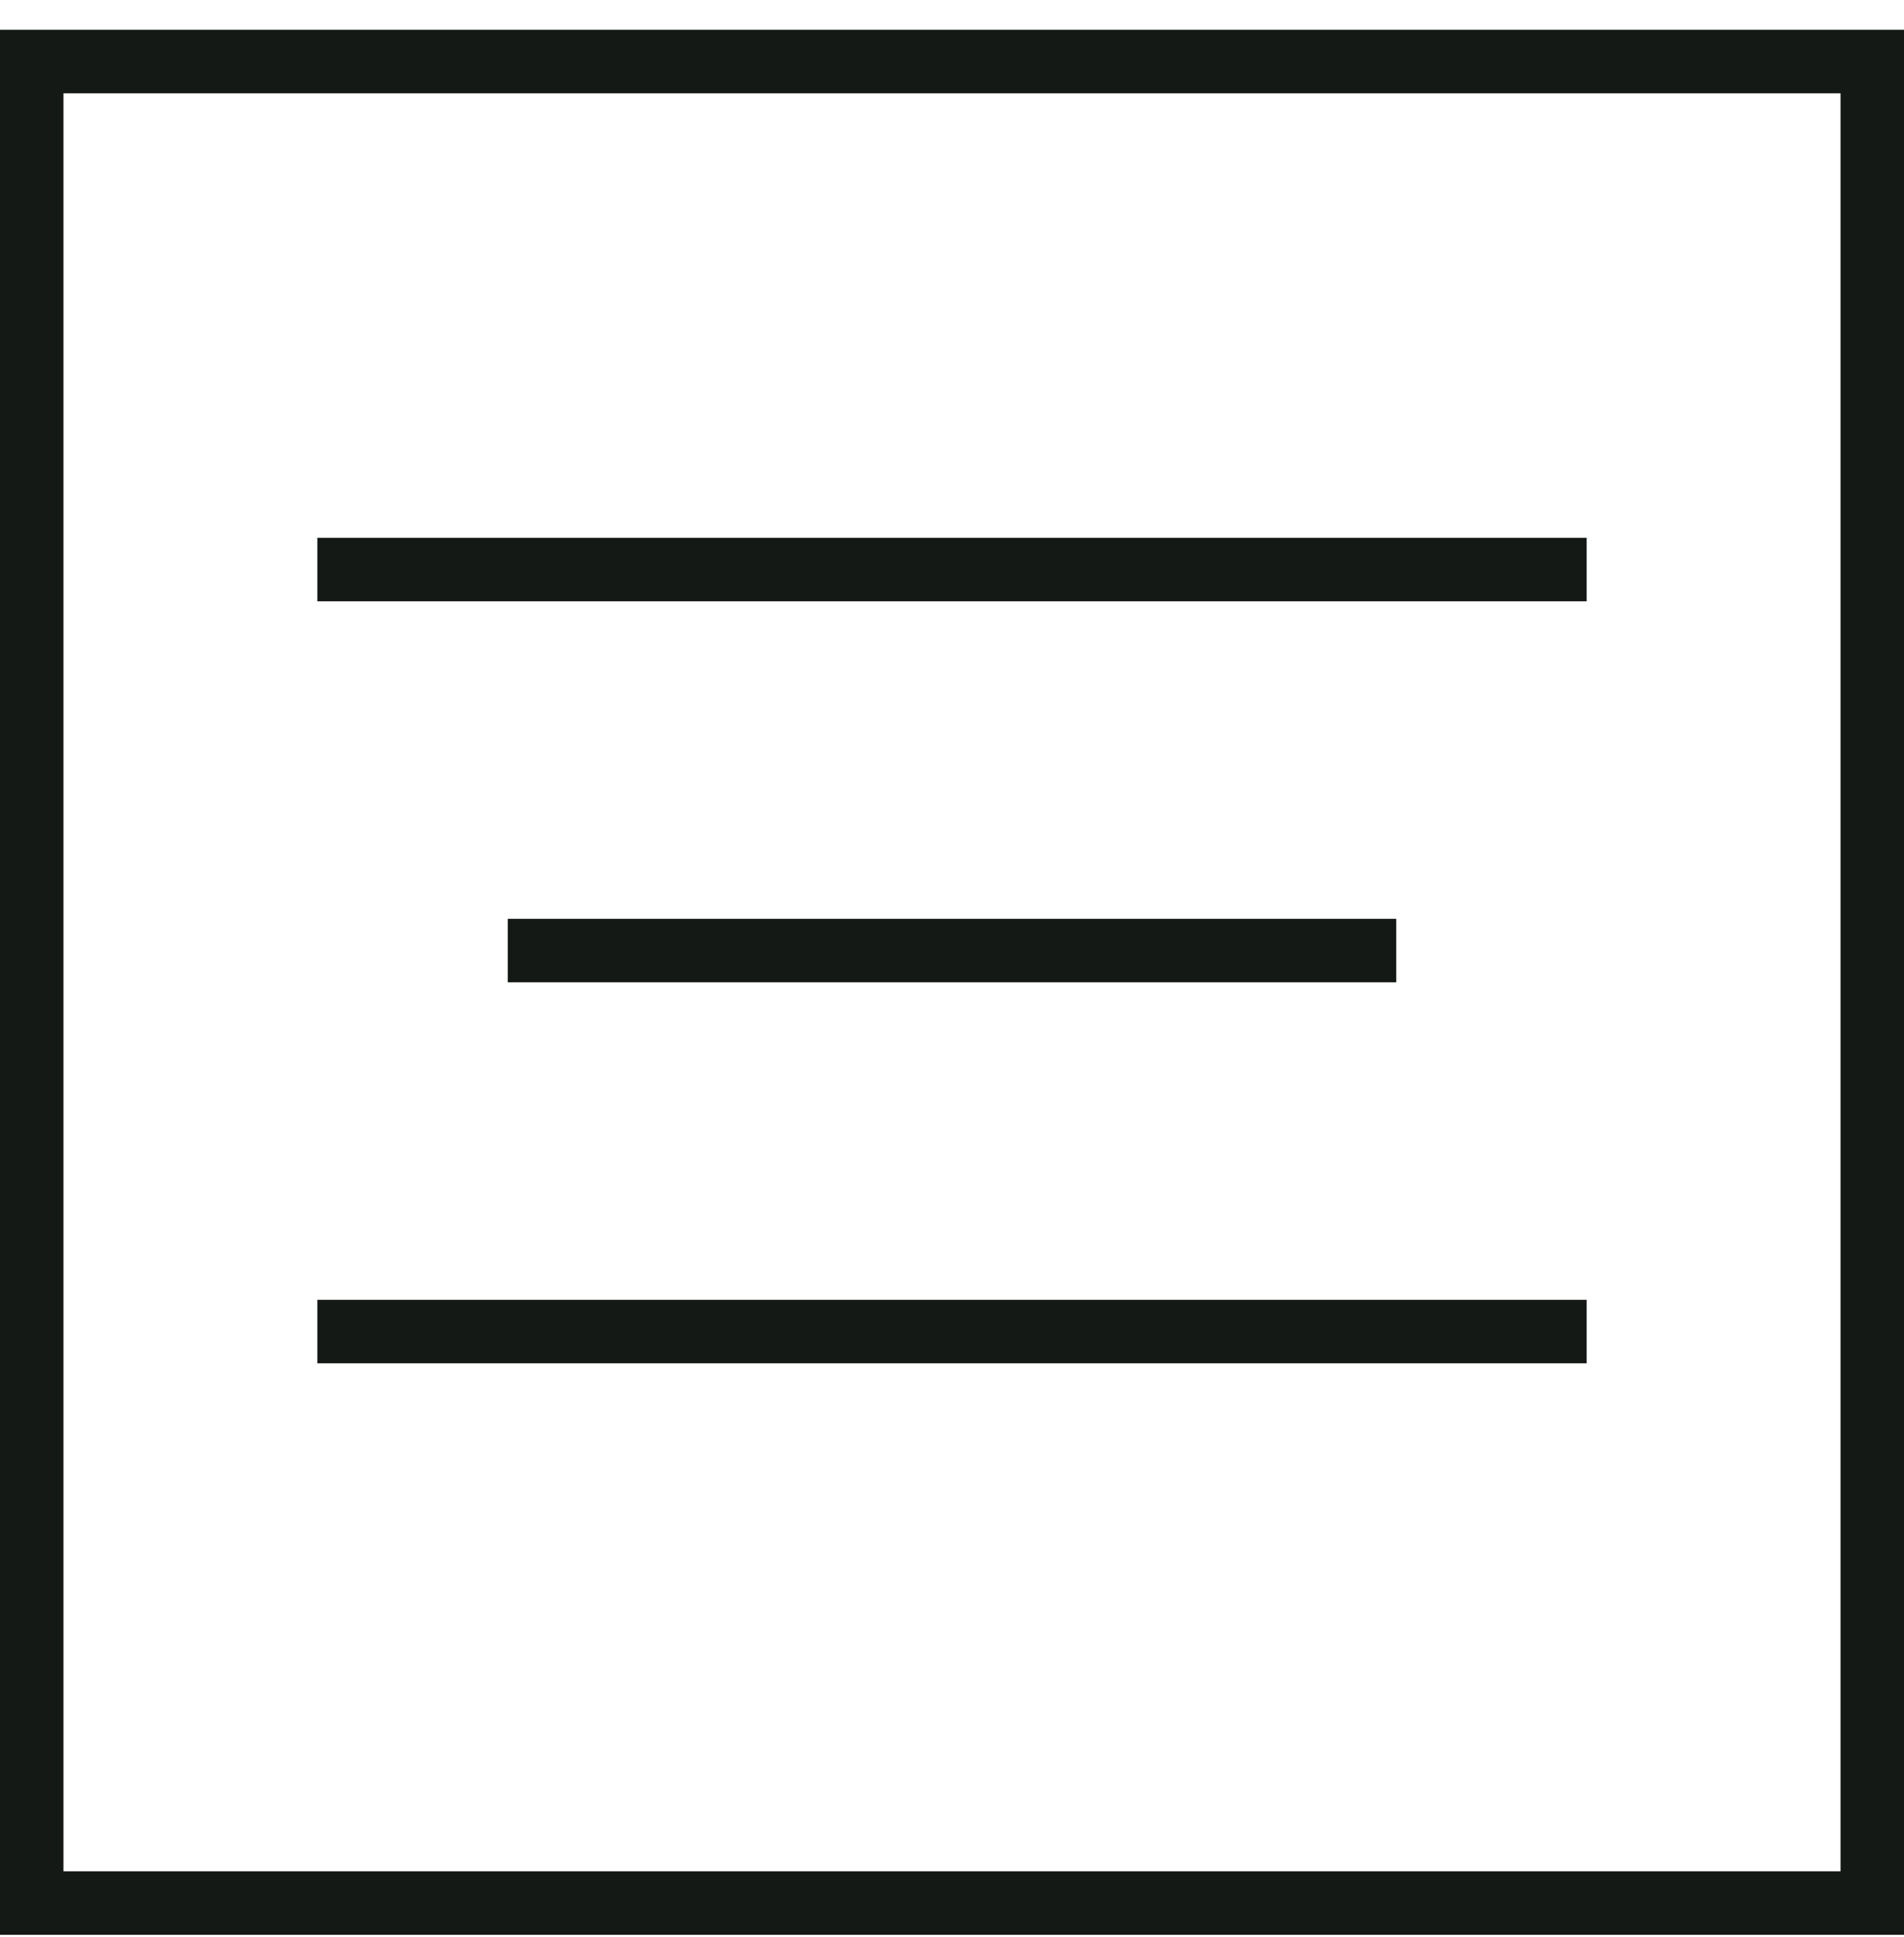 <svg width="60" height="61" viewBox="0 0 60 61" fill="none" xmlns="http://www.w3.org/2000/svg">
<rect x="1" y="1.939" width="58" height="58" stroke="#151915" stroke-width="2"/>
<line x1="10" y1="17.939" x2="50" y2="17.939" stroke="#151915" stroke-width="2"/>
<line x1="16" y1="29.939" x2="44" y2="29.939" stroke="#151915" stroke-width="2"/>
<line x1="10" y1="41.939" x2="50" y2="41.939" stroke="#151915" stroke-width="2"/>
</svg>
